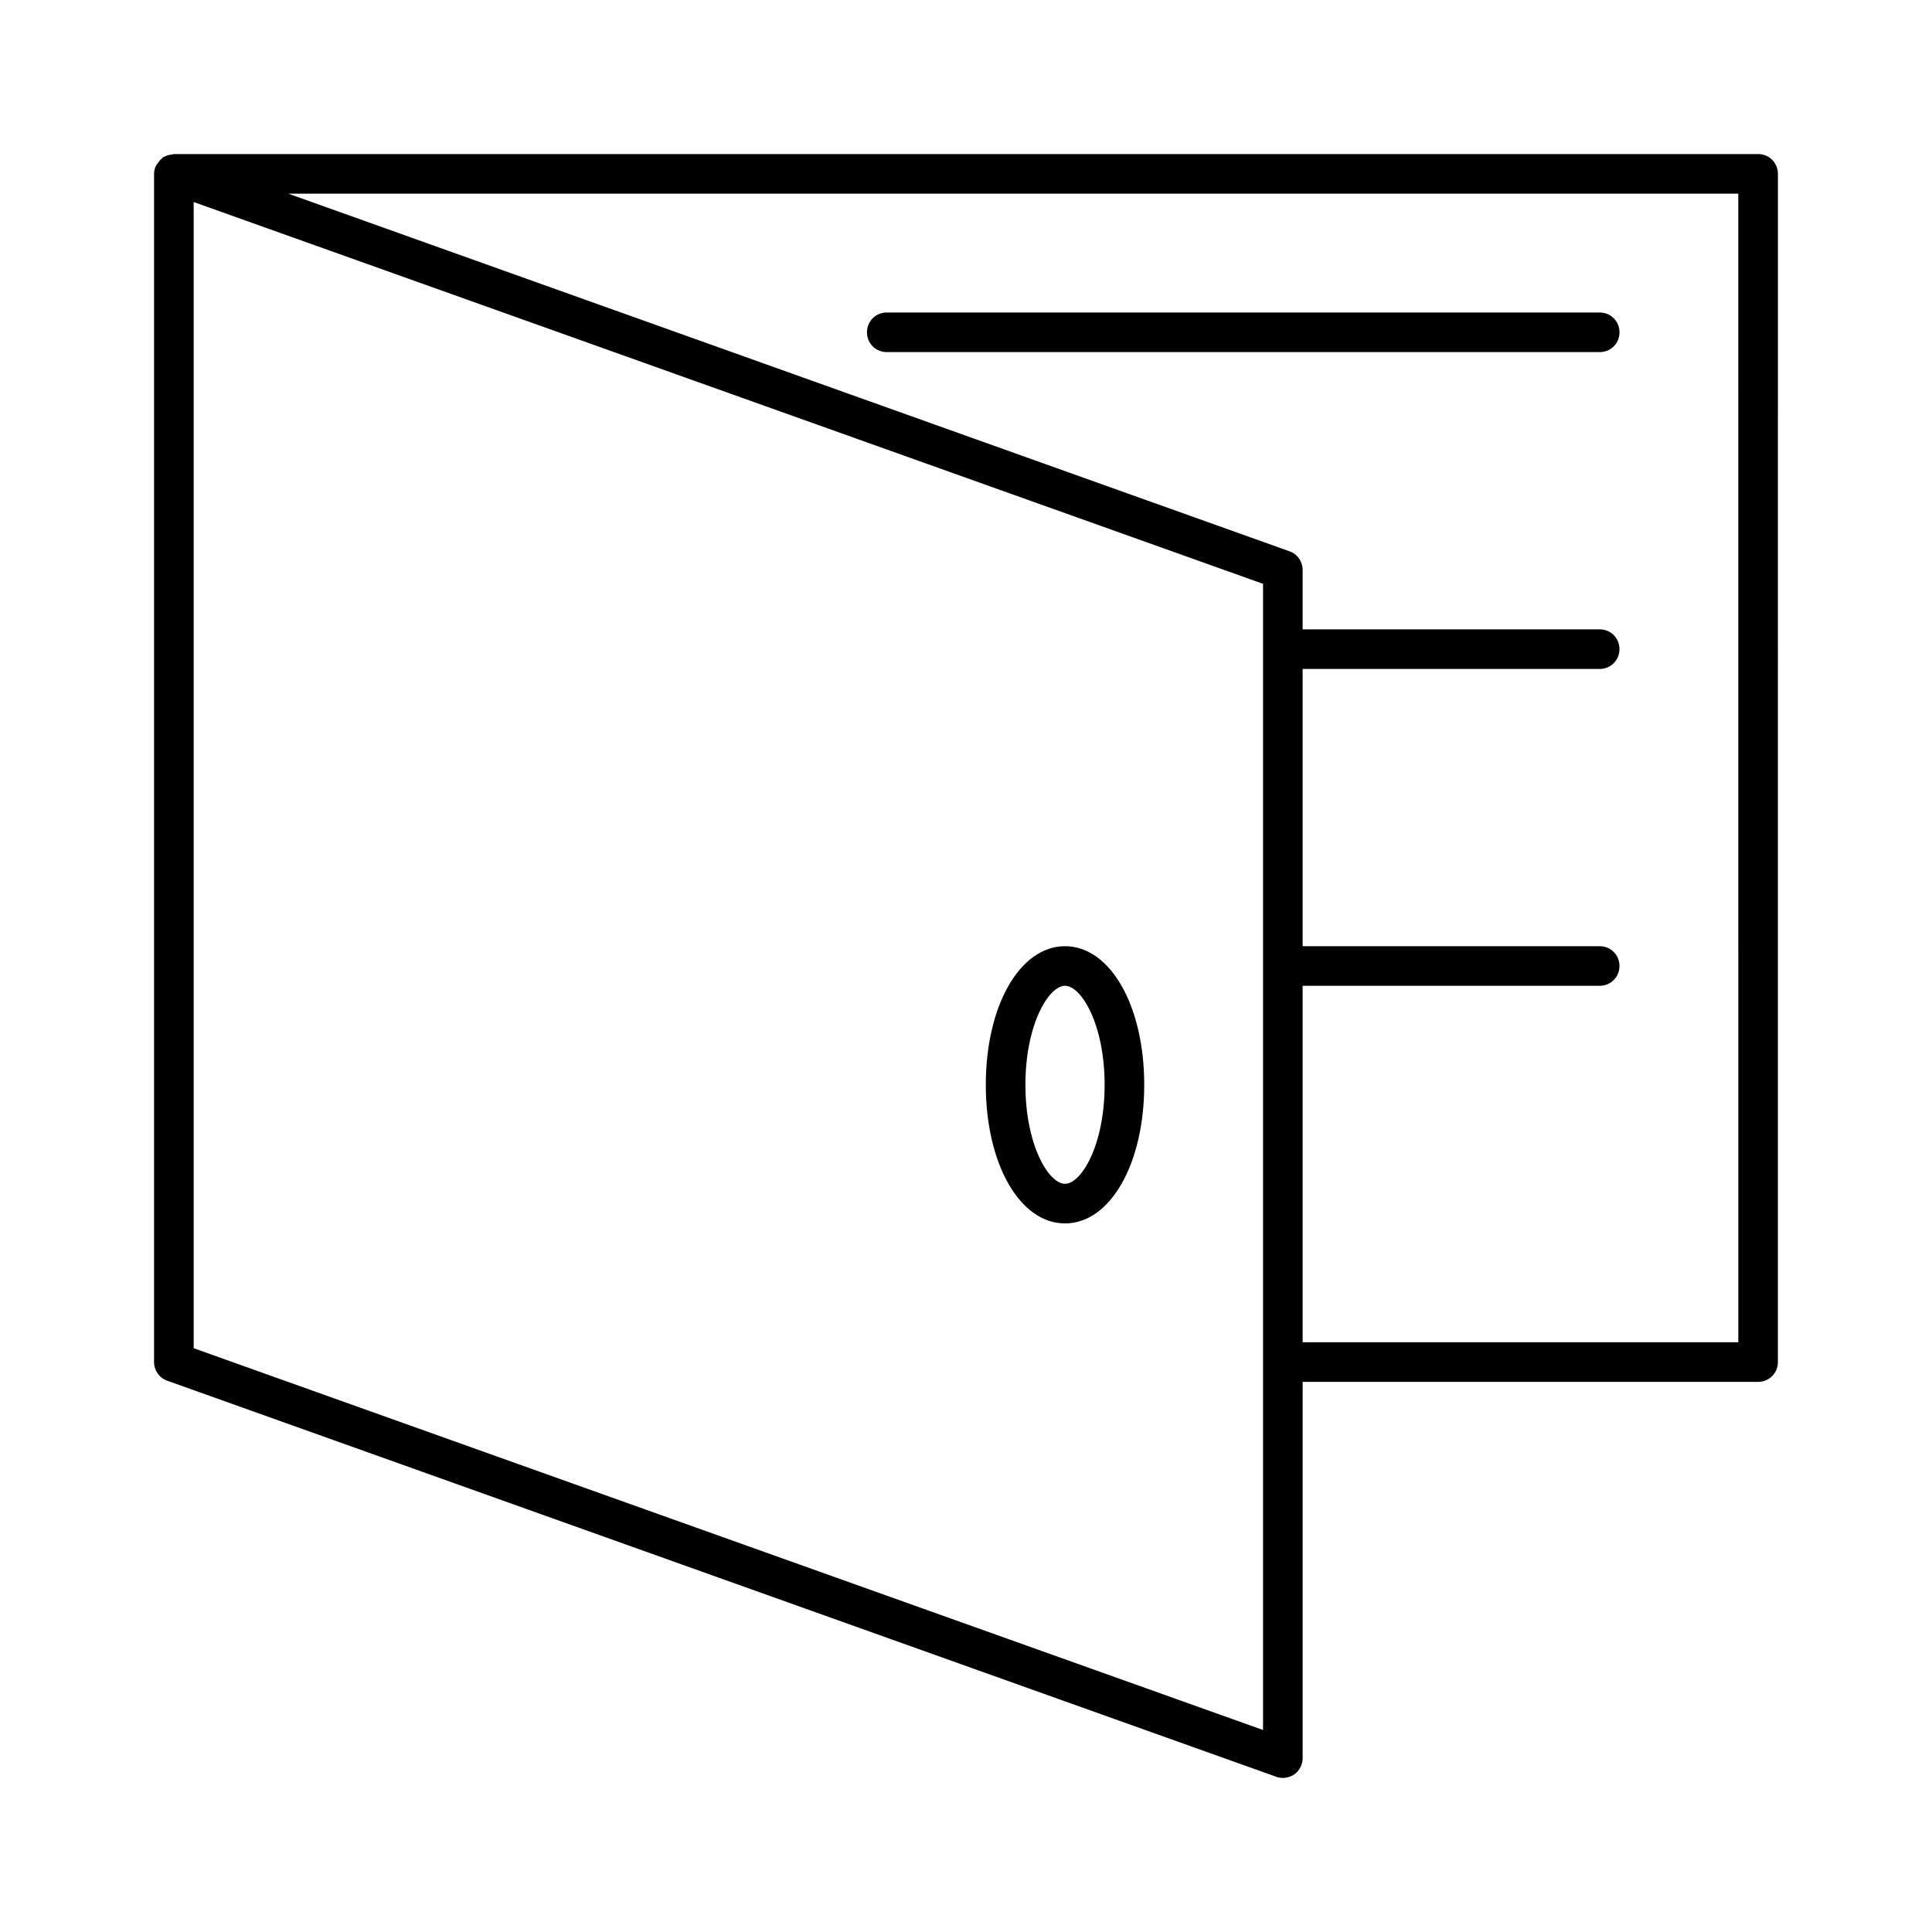 <?xml version="1.0" encoding="UTF-8"?>
<!-- The Best Svg Icon site in the world: iconSvg.co, Visit us! https://iconsvg.co -->
<svg fill="#000000" width="800px" height="800px" version="1.1" viewBox="144 144 512 512" xmlns="http://www.w3.org/2000/svg">
 <g>
  <path d="m609.92 184.83h-419.84c-0.105 0-0.316 0.105-0.418 0.105-0.316 0-0.523 0.105-0.734 0.105-0.523 0.105-1.051 0.316-1.469 0.523-0.109 0.105-0.316 0.105-0.422 0.211-0.105 0.105-0.105 0.211-0.211 0.316-0.418 0.316-0.734 0.734-1.051 1.258-0.105 0.105-0.312 0.316-0.418 0.527-0.316 0.629-0.527 1.363-0.527 2.203v314.88c0 2.203 1.363 4.199 3.465 4.934l293.89 104.96c0.523 0.211 1.156 0.316 1.785 0.316 1.051 0 2.098-0.316 3.043-0.945 1.363-0.945 2.203-2.625 2.203-4.305v-99.711l120.7-0.004c2.938 0 5.246-2.309 5.246-5.246l0.004-314.88c0-2.938-2.309-5.25-5.25-5.25zm-131.2 417.64-283.39-101.18v-303.75l283.39 101.18zm125.95-102.76h-115.46v-94.465h78.719c2.938 0 5.246-2.309 5.246-5.246s-2.309-5.246-5.246-5.246h-78.719v-73.473l78.719-0.004c2.938 0 5.246-2.309 5.246-5.246s-2.309-5.246-5.246-5.246h-78.719v-15.746c0-2.203-1.363-4.199-3.465-4.934l-265.34-94.781h384.26z"/>
  <path d="m379.01 237.31h188.93c2.938 0 5.246-2.309 5.246-5.246s-2.309-5.25-5.25-5.25h-188.93c-2.938 0-5.246 2.309-5.246 5.246-0.004 2.941 2.305 5.25 5.246 5.25z"/>
  <path d="m426.24 468.22c11.965 0 20.992-15.742 20.992-36.734 0-20.992-9.027-36.734-20.992-36.734-11.965 0-20.992 15.742-20.992 36.734 0 20.992 9.027 36.734 20.992 36.734zm0-62.977c4.305 0 10.496 10.18 10.496 26.238s-6.191 26.238-10.496 26.238c-4.305 0-10.496-10.18-10.496-26.238s6.191-26.238 10.496-26.238z"/>
 </g>
</svg>